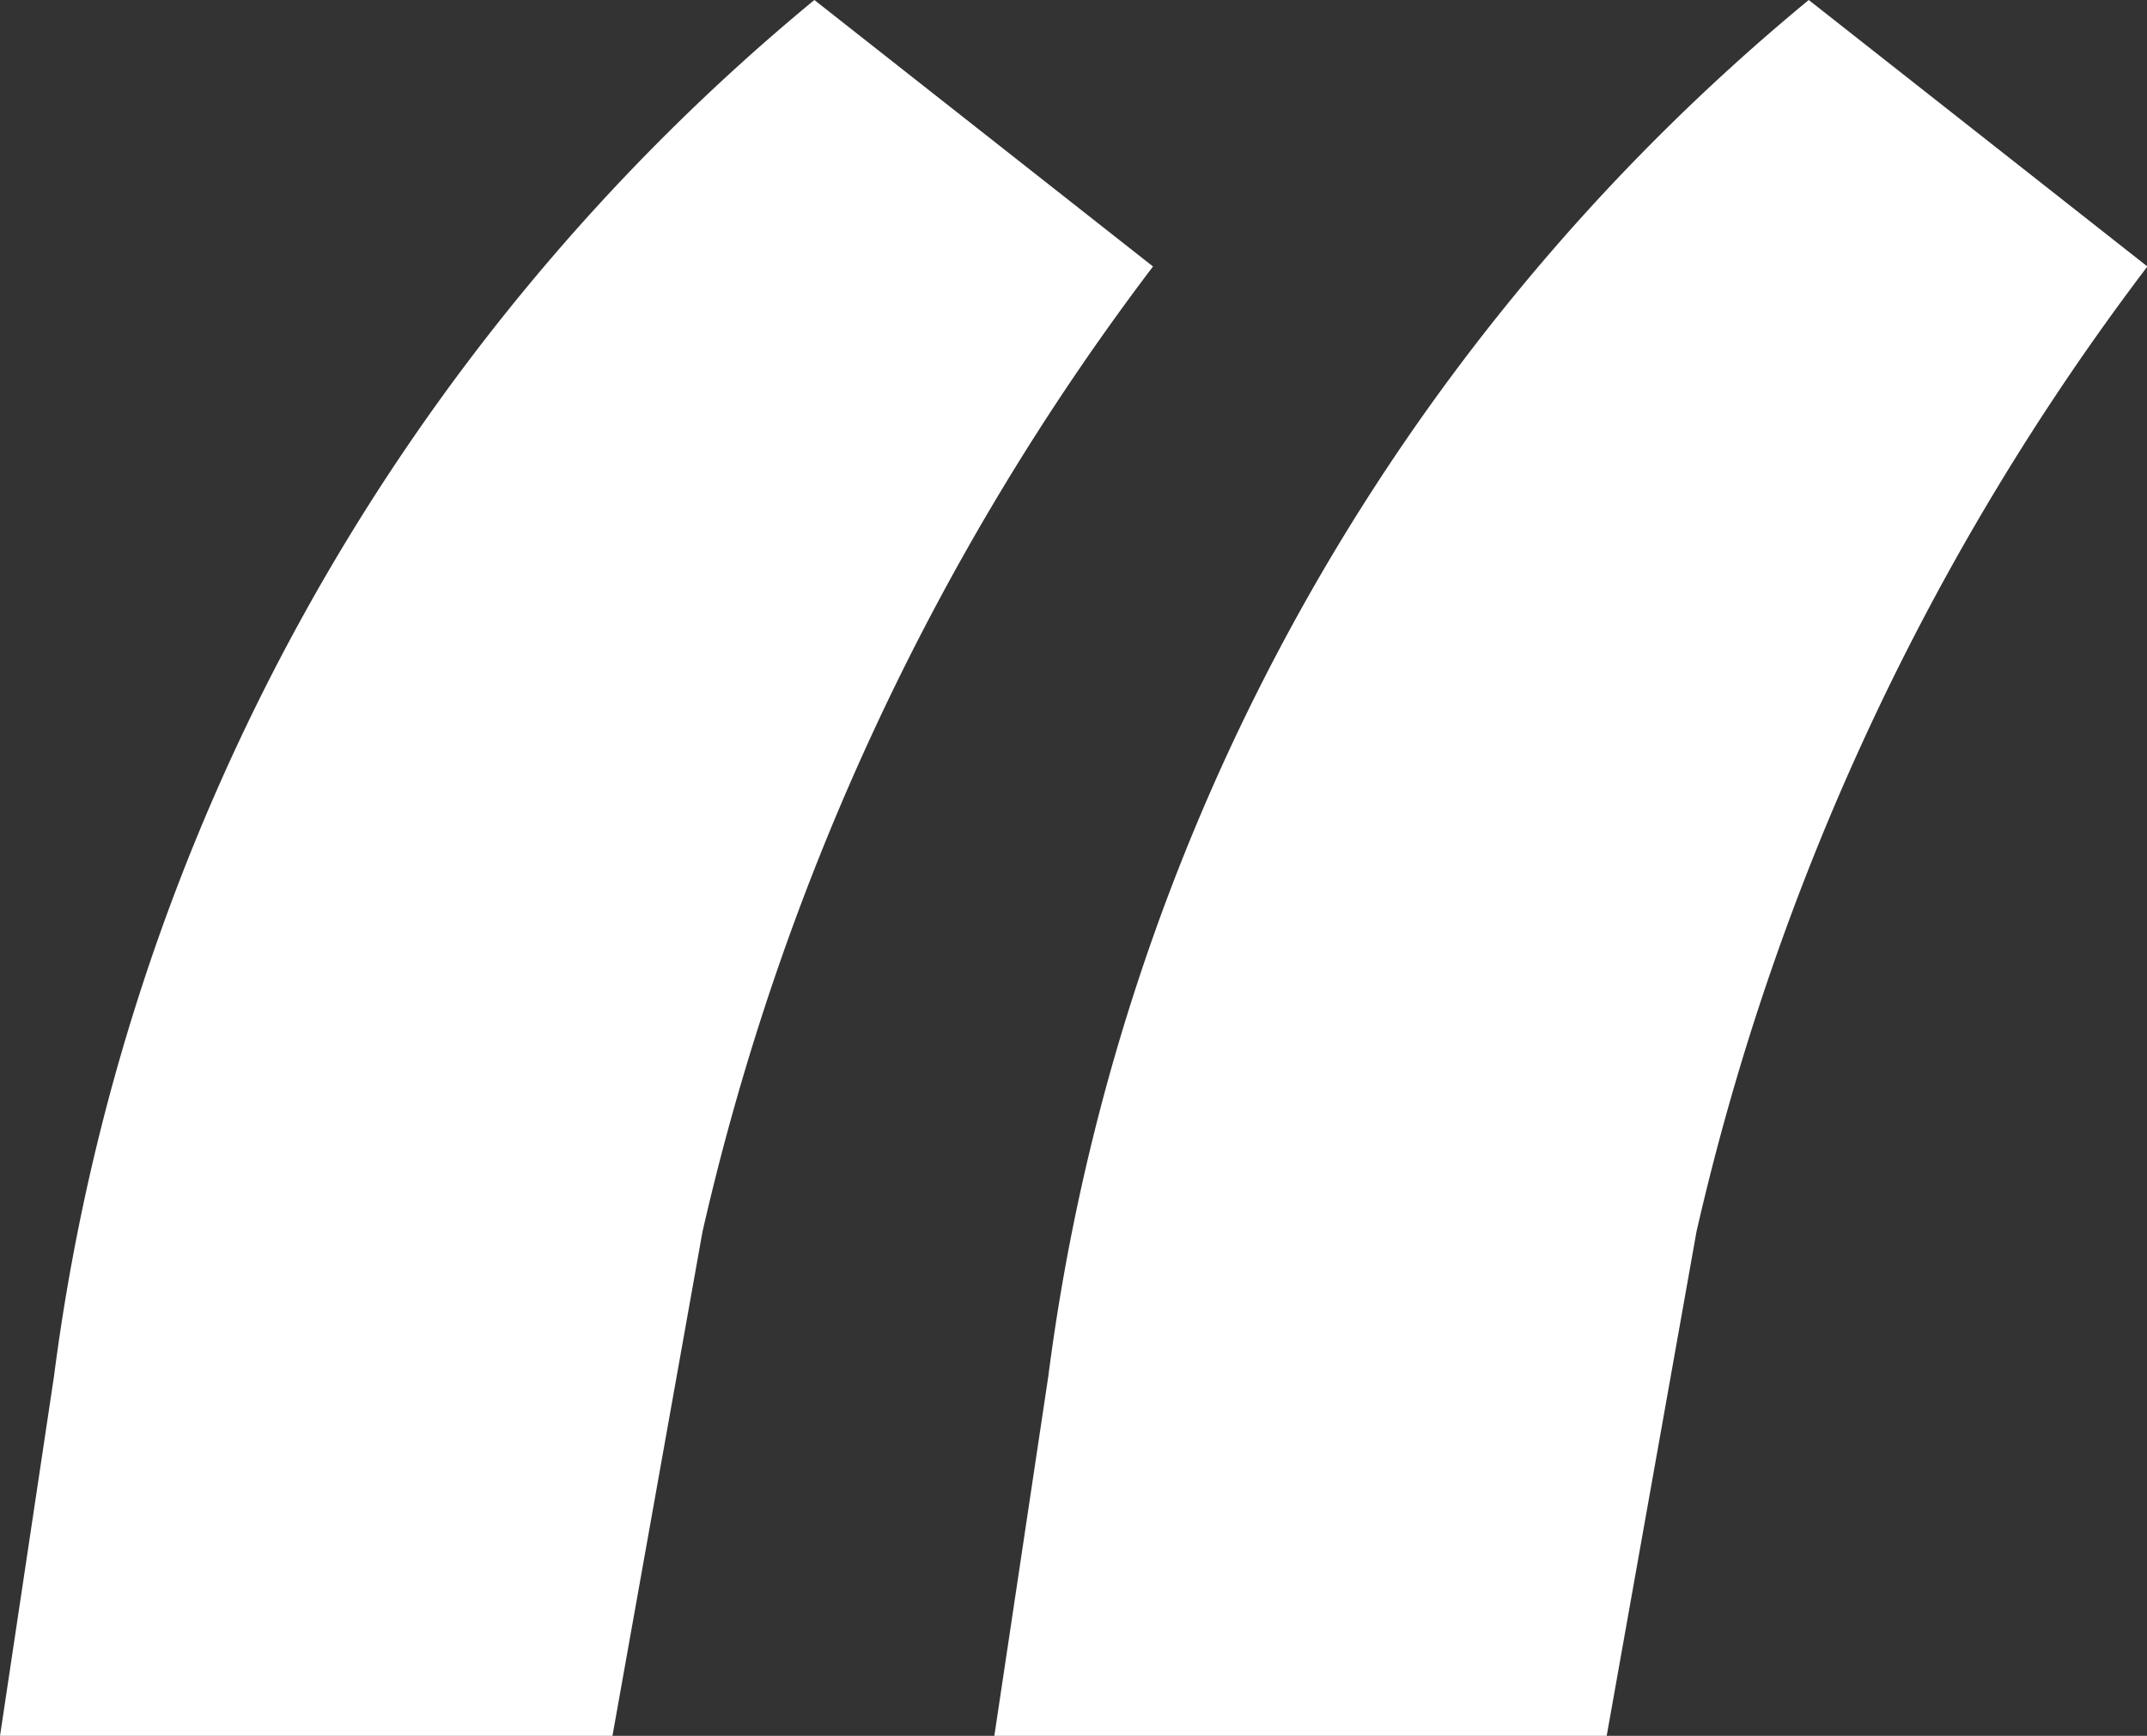 <svg xmlns="http://www.w3.org/2000/svg" viewBox="0 0 26.773 21.652">
  <rect x="0" y="0" width="26.773" height="21.652" fill="#333333" stroke="none"/>
  <defs>
    <style>
      .cls-1 {
        fill: #fff;
      }
    </style>
  </defs>
  <path id="Path_8" data-name="Path 8" class="cls-1" d="M18.6-69.854l4.223,3.324A31.514,31.514,0,0,0,17.205-54.49L16.082-48.2H8.445l.674-4.492A26.672,26.672,0,0,1,18.6-69.854Zm12.4,0,4.223,3.324A31.514,31.514,0,0,0,29.6-54.49L28.48-48.2H20.844l.674-4.492A26.672,26.672,0,0,1,31-69.854Z" transform="translate(-8.445 69.854)"/>
</svg>
